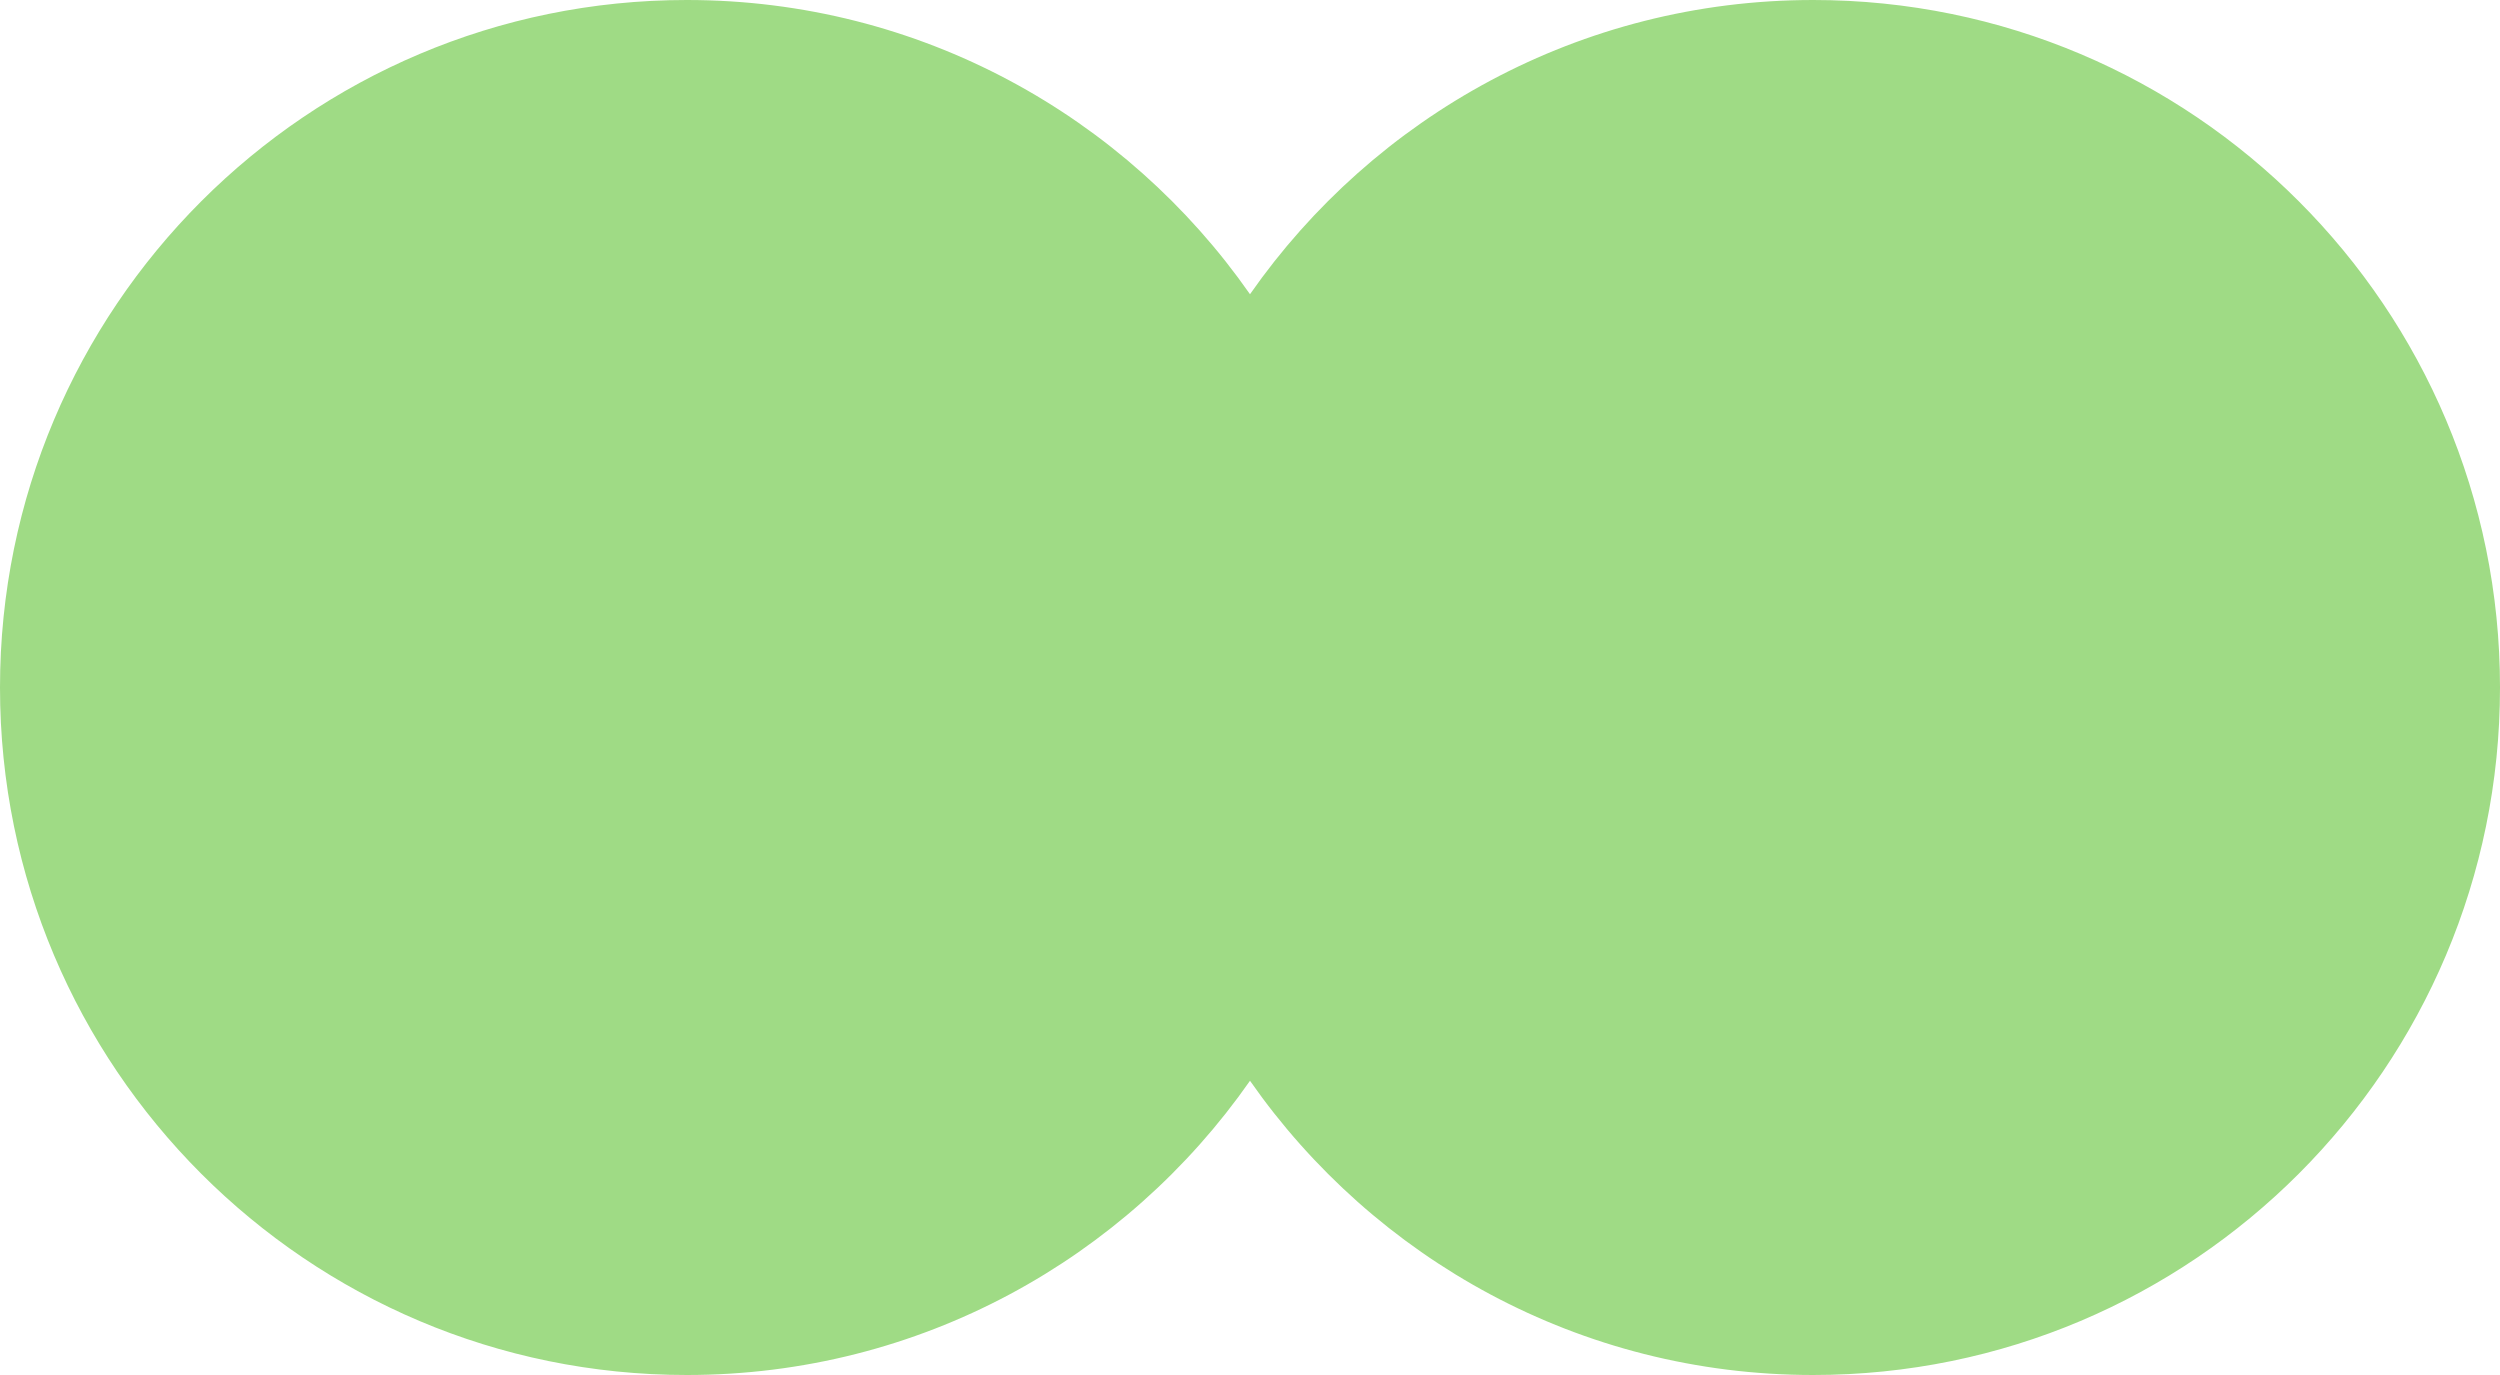 <svg width="180" height="99" viewBox="0 0 180 99" fill="none" xmlns="http://www.w3.org/2000/svg">
    <path
        d="M49.449 0C22.145 0 0 22.16 0 49.5C0 76.84 22.137 99 49.449 99C66.233 99 81.061 90.62 90 77.815C98.939 90.62 113.759 99 130.551 99C157.863 99 180 76.84 180 49.5C180 22.16 157.863 0 130.551 0C113.767 0 98.939 8.38 90 21.185C81.061 8.38 66.241 0 49.449 0Z"
        fill="#9FDB85" />
</svg>